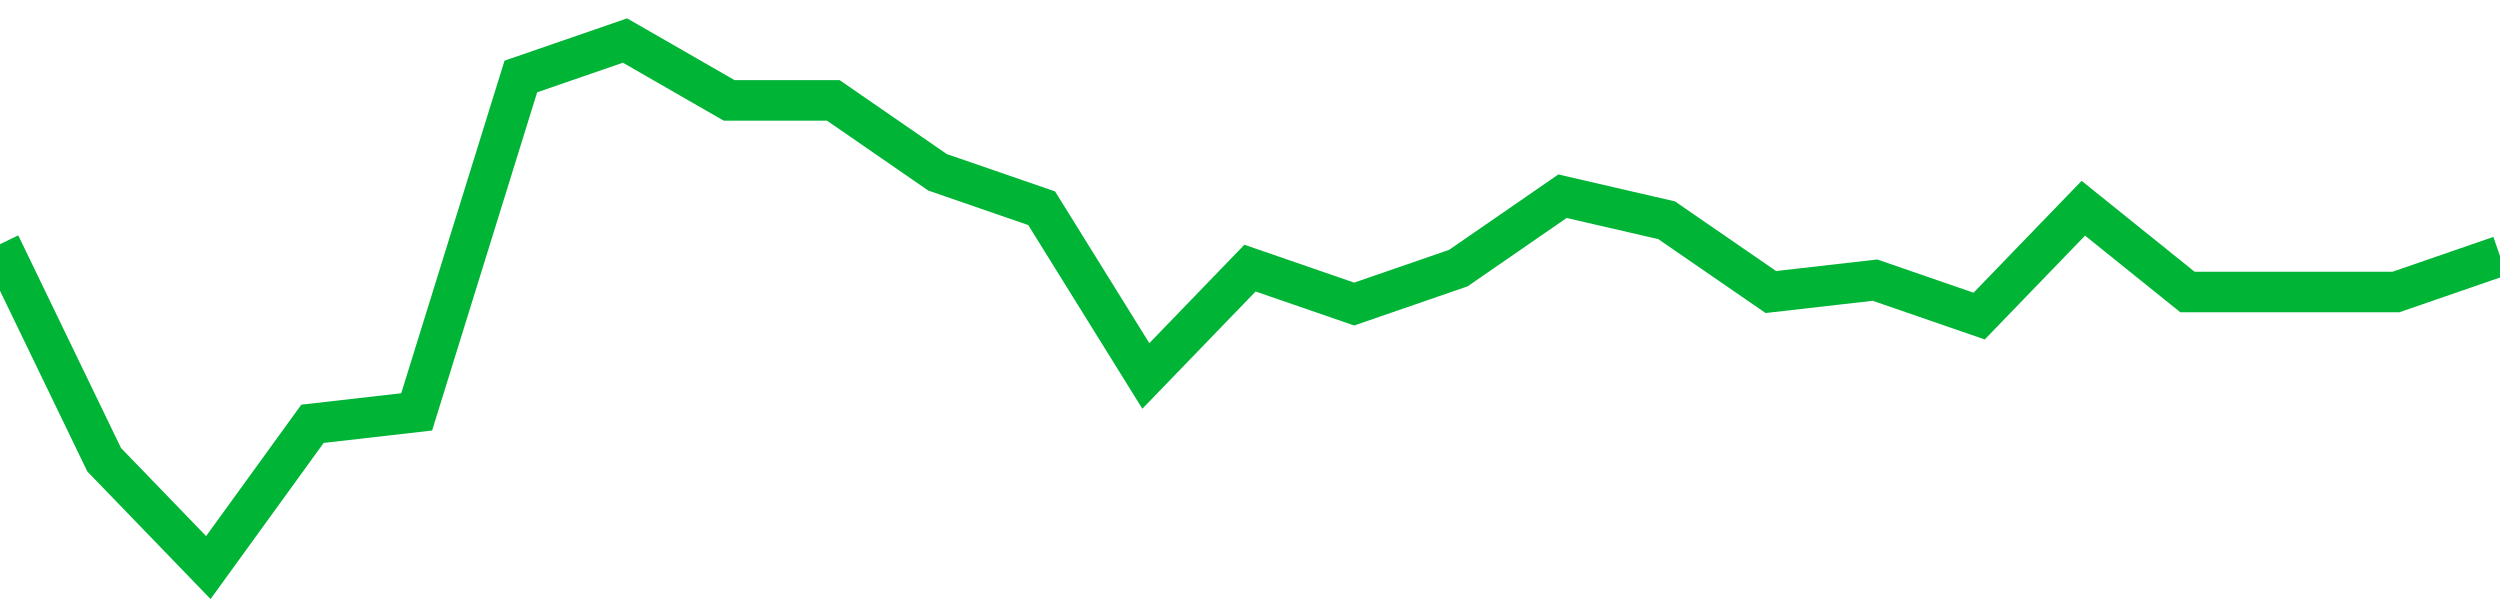 <!-- Generated with https://github.com/jxxe/sparkline/ --><svg viewBox="0 0 185 45" class="sparkline" xmlns="http://www.w3.org/2000/svg"><path class="sparkline--fill" d="M 0 18.07 L 0 18.07 L 7.708 34.02 L 15.417 42 L 23.125 31.36 L 30.833 30.48 L 38.542 5.66 L 46.25 3 L 53.958 7.43 L 61.667 7.43 L 69.375 12.75 L 77.083 15.41 L 84.792 27.82 L 92.5 19.84 L 100.208 22.5 L 107.917 19.84 L 115.625 14.52 L 123.333 16.3 L 131.042 21.61 L 138.75 20.73 L 146.458 23.39 L 154.167 15.41 L 161.875 21.61 L 169.583 21.61 L 177.292 21.61 L 185 18.95 V 45 L 0 45 Z" stroke="none" fill="none" ></path><path class="sparkline--line" d="M 0 18.07 L 0 18.07 L 7.708 34.02 L 15.417 42 L 23.125 31.36 L 30.833 30.48 L 38.542 5.66 L 46.25 3 L 53.958 7.43 L 61.667 7.43 L 69.375 12.75 L 77.083 15.41 L 84.792 27.82 L 92.5 19.84 L 100.208 22.5 L 107.917 19.84 L 115.625 14.52 L 123.333 16.3 L 131.042 21.61 L 138.75 20.73 L 146.458 23.39 L 154.167 15.41 L 161.875 21.61 L 169.583 21.61 L 177.292 21.61 L 185 18.95" fill="none" stroke-width="3" stroke="#00B436" ></path></svg>
